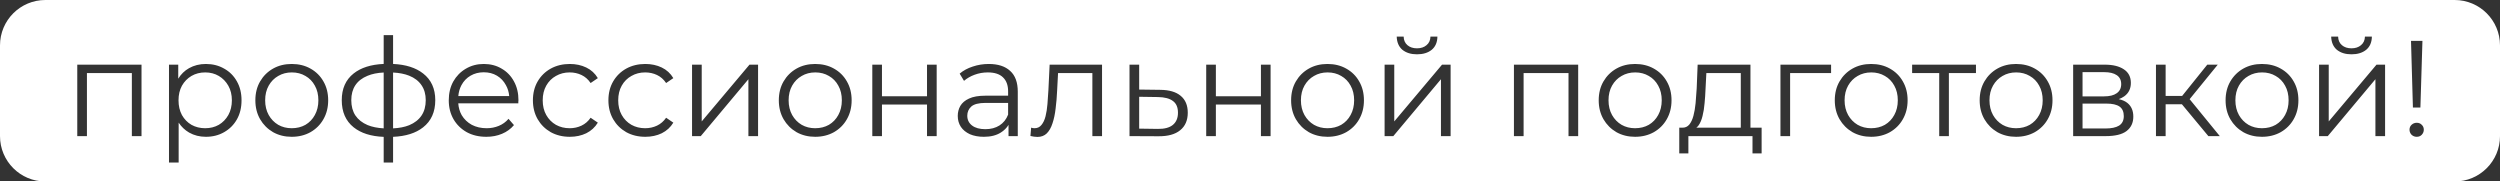 <?xml version="1.0" encoding="UTF-8"?> <svg xmlns="http://www.w3.org/2000/svg" width="551" height="40" viewBox="0 0 551 40" fill="none"><rect x="0" y="0" width="551" height="40" fill="#333333" stroke="none"/><path d="M541 0C546.523 5.70167e-06 551 4.477 551 10V30C551 35.523 546.523 40 541 40H10C4.477 40 0 35.523 0 30V10C0 4.477 4.477 1.55024e-07 10 0H541ZM45.375 14.1C43.995 14.1 42.755 14.41 41.655 15.03C40.687 15.576 39.897 16.346 39.285 17.341V14.25H37.245V35.82H39.375V27.028C39.989 27.95 40.758 28.681 41.685 29.22C42.785 29.84 44.015 30.15 45.375 30.15C46.875 30.15 48.215 29.81 49.395 29.13C50.594 28.45 51.535 27.51 52.215 26.31C52.895 25.11 53.234 23.71 53.234 22.11C53.234 20.53 52.895 19.14 52.215 17.94C51.535 16.72 50.594 15.78 49.395 15.12C48.215 14.44 46.875 14.1 45.375 14.1ZM84.564 7.74V14.091C81.757 14.215 79.547 14.917 77.934 16.2C76.194 17.58 75.323 19.54 75.323 22.08C75.323 24.66 76.194 26.65 77.934 28.05C79.549 29.349 81.759 30.053 84.564 30.163V35.82H86.634V30.158C89.423 30.038 91.623 29.347 93.233 28.08C95.033 26.68 95.934 24.68 95.934 22.08C95.934 19.54 95.043 17.58 93.264 16.2C91.643 14.925 89.433 14.224 86.634 14.094V7.74H84.564ZM374.16 14.25L373.95 19.5C373.89 20.6 373.81 21.68 373.71 22.74C373.61 23.78 373.449 24.71 373.229 25.53C373.009 26.35 372.7 27 372.3 27.48C371.9 27.94 371.389 28.16 370.77 28.14H370.109V33.81H372.12V30H386.25V33.81H388.26V28.14H385.8V14.25H374.16ZM231.339 14.25L231.069 19.86C231.009 20.88 230.939 21.9 230.859 22.92C230.779 23.92 230.639 24.82 230.439 25.62C230.239 26.42 229.939 27.06 229.539 27.54C229.159 28.02 228.649 28.26 228.009 28.26C227.909 28.26 227.789 28.25 227.649 28.23C227.529 28.191 227.399 28.16 227.259 28.14L227.109 29.97C227.389 30.03 227.649 30.08 227.889 30.12C228.149 30.16 228.399 30.18 228.639 30.18C229.479 30.18 230.169 29.92 230.709 29.4C231.249 28.86 231.669 28.12 231.969 27.18C232.289 26.24 232.519 25.15 232.659 23.91C232.819 22.67 232.929 21.37 232.989 20.01L233.194 16.11H240.759V30H242.889V14.25H231.339ZM64.291 14.1C62.751 14.1 61.382 14.44 60.182 15.12C58.982 15.8 58.031 16.74 57.331 17.94C56.631 19.14 56.281 20.53 56.281 22.11C56.281 23.67 56.631 25.06 57.331 26.28C58.031 27.48 58.982 28.43 60.182 29.13C61.401 29.81 62.771 30.15 64.291 30.15C65.831 30.15 67.212 29.81 68.432 29.13C69.651 28.43 70.601 27.48 71.281 26.28C71.981 25.06 72.331 23.67 72.331 22.11C72.331 20.53 71.981 19.14 71.281 17.94C70.601 16.741 69.651 15.8 68.432 15.12C67.232 14.44 65.851 14.1 64.291 14.1ZM106.618 14.1C105.158 14.1 103.838 14.45 102.658 15.15C101.498 15.83 100.578 16.77 99.898 17.97C99.238 19.17 98.908 20.55 98.908 22.11C98.908 23.67 99.258 25.06 99.958 26.28C100.658 27.48 101.628 28.43 102.868 29.13C104.108 29.81 105.548 30.15 107.188 30.15C108.448 30.15 109.599 29.93 110.639 29.49C111.698 29.05 112.578 28.41 113.278 27.57L112.078 26.19C111.478 26.89 110.758 27.41 109.918 27.75C109.098 28.09 108.208 28.26 107.248 28.26C106.028 28.26 104.938 28.01 103.979 27.51C103.039 26.99 102.298 26.28 101.758 25.38C101.322 24.608 101.071 23.738 101.001 22.77H114.238V22.44C114.258 22.321 114.269 22.21 114.269 22.11C114.269 20.53 113.938 19.14 113.278 17.94C112.618 16.72 111.708 15.78 110.548 15.12C109.408 14.44 108.098 14.1 106.618 14.1ZM125.583 14.1C124.023 14.1 122.623 14.44 121.383 15.12C120.163 15.8 119.203 16.741 118.503 17.94C117.803 19.14 117.453 20.53 117.453 22.11C117.453 23.67 117.803 25.06 118.503 26.28C119.203 27.48 120.163 28.43 121.383 29.13C122.623 29.81 124.023 30.15 125.583 30.15C126.923 30.15 128.133 29.89 129.213 29.37C130.293 28.83 131.143 28.05 131.763 27.03L130.173 25.95C129.633 26.73 128.963 27.311 128.163 27.69C127.363 28.07 126.493 28.26 125.553 28.26C124.433 28.26 123.423 28.01 122.523 27.51C121.623 26.99 120.914 26.27 120.394 25.35C119.874 24.43 119.613 23.35 119.613 22.11C119.613 20.87 119.874 19.79 120.394 18.87C120.914 17.95 121.623 17.24 122.523 16.74C123.423 16.22 124.433 15.96 125.553 15.96C126.493 15.96 127.363 16.15 128.163 16.53C128.963 16.91 129.633 17.5 130.173 18.3L131.763 17.22C131.143 16.18 130.293 15.4 129.213 14.88C128.133 14.36 126.923 14.1 125.583 14.1ZM142.224 14.1C140.664 14.1 139.263 14.44 138.023 15.12C136.804 15.8 135.843 16.741 135.144 17.94C134.444 19.14 134.094 20.53 134.094 22.11C134.094 23.67 134.444 25.06 135.144 26.28C135.843 27.48 136.804 28.43 138.023 29.13C139.263 29.81 140.664 30.15 142.224 30.15C143.564 30.15 144.774 29.89 145.854 29.37C146.933 28.83 147.783 28.05 148.403 27.03L146.813 25.95C146.274 26.73 145.604 27.311 144.804 27.69C144.004 28.07 143.133 28.26 142.193 28.26C141.074 28.26 140.064 28.01 139.164 27.51C138.264 26.99 137.554 26.27 137.034 25.35C136.514 24.43 136.254 23.35 136.254 22.11C136.254 20.87 136.514 19.79 137.034 18.87C137.554 17.95 138.264 17.24 139.164 16.74C140.064 16.22 141.074 15.96 142.193 15.96C143.133 15.96 144.004 16.15 144.804 16.53C145.604 16.91 146.274 17.5 146.813 18.3L148.403 17.22C147.783 16.18 146.933 15.4 145.854 14.88C144.774 14.36 143.564 14.1 142.224 14.1ZM179.662 14.1C178.122 14.1 176.753 14.44 175.553 15.12C174.353 15.8 173.402 16.74 172.702 17.94C172.002 19.14 171.652 20.53 171.652 22.11C171.652 23.67 172.002 25.06 172.702 26.28C173.402 27.48 174.353 28.43 175.553 29.13C176.773 29.81 178.142 30.15 179.662 30.15C181.202 30.15 182.583 29.81 183.803 29.13C185.022 28.43 185.972 27.48 186.652 26.28C187.352 25.06 187.702 23.67 187.702 22.11C187.702 20.53 187.352 19.14 186.652 17.94C185.972 16.741 185.023 15.8 183.803 15.12C182.603 14.44 181.222 14.1 179.662 14.1ZM217.929 14.1C216.689 14.1 215.509 14.29 214.389 14.67C213.269 15.03 212.309 15.55 211.509 16.23L212.469 17.82C213.109 17.26 213.889 16.81 214.809 16.47C215.729 16.13 216.699 15.96 217.719 15.96C219.199 15.96 220.309 16.32 221.049 17.04C221.809 17.76 222.188 18.79 222.188 20.13V21.09H217.179C215.679 21.09 214.479 21.3 213.579 21.72C212.699 22.12 212.059 22.66 211.659 23.34C211.279 24 211.089 24.74 211.089 25.56C211.089 26.459 211.318 27.26 211.778 27.96C212.238 28.64 212.899 29.18 213.759 29.58C214.639 29.96 215.669 30.15 216.849 30.15C218.349 30.15 219.588 29.84 220.568 29.22C221.299 28.767 221.868 28.202 222.278 27.525V30H224.318V20.22C224.318 18.16 223.759 16.63 222.639 15.63C221.539 14.61 219.969 14.1 217.929 14.1ZM292.572 14.1C291.032 14.1 289.663 14.44 288.463 15.12C287.263 15.8 286.312 16.74 285.612 17.94C284.912 19.14 284.562 20.53 284.562 22.11C284.563 23.67 284.912 25.06 285.612 26.28C286.312 27.48 287.263 28.43 288.463 29.13C289.683 29.81 291.052 30.15 292.572 30.15C294.112 30.15 295.493 29.81 296.713 29.13C297.933 28.43 298.883 27.48 299.562 26.28C300.262 25.06 300.612 23.67 300.612 22.11C300.612 20.53 300.262 19.14 299.562 17.94C298.883 16.741 297.933 15.8 296.713 15.12C295.513 14.44 294.132 14.1 292.572 14.1ZM360.365 14.1C358.825 14.1 357.456 14.44 356.256 15.12C355.056 15.8 354.105 16.74 353.405 17.94C352.705 19.14 352.355 20.53 352.355 22.11C352.356 23.67 352.705 25.06 353.405 26.28C354.105 27.48 355.056 28.43 356.256 29.13C357.476 29.81 358.845 30.15 360.365 30.15C361.905 30.15 363.286 29.81 364.506 29.13C365.726 28.43 366.676 27.48 367.355 26.28C368.055 25.06 368.405 23.67 368.405 22.11C368.405 20.53 368.055 19.14 367.355 17.94C366.676 16.741 365.726 15.8 364.506 15.12C363.306 14.44 361.925 14.1 360.365 14.1ZM412.396 14.1C410.857 14.1 409.487 14.44 408.287 15.12C407.087 15.8 406.137 16.74 405.437 17.94C404.737 19.14 404.387 20.53 404.387 22.11C404.387 23.67 404.737 25.06 405.437 26.28C406.137 27.48 407.087 28.43 408.287 29.13C409.507 29.81 410.877 30.15 412.396 30.15C413.936 30.15 415.317 29.81 416.537 29.13C417.757 28.43 418.707 27.48 419.387 26.28C420.087 25.06 420.436 23.67 420.437 22.11C420.437 20.53 420.087 19.14 419.387 17.94C418.707 16.741 417.757 15.8 416.537 15.12C415.337 14.44 413.956 14.1 412.396 14.1ZM444.33 14.1C442.79 14.1 441.421 14.44 440.221 15.12C439.021 15.8 438.07 16.74 437.37 17.94C436.67 19.14 436.32 20.53 436.32 22.11C436.32 23.67 436.67 25.06 437.37 26.28C438.07 27.48 439.021 28.43 440.221 29.13C441.441 29.81 442.81 30.15 444.33 30.15C445.87 30.15 447.251 29.81 448.471 29.13C449.69 28.43 450.64 27.48 451.32 26.28C452.02 25.06 452.37 23.67 452.37 22.11C452.37 20.53 452.02 19.14 451.32 17.94C450.64 16.741 449.691 15.8 448.471 15.12C447.271 14.44 445.89 14.1 444.33 14.1ZM498.529 14.1C496.989 14.1 495.62 14.44 494.42 15.12C493.22 15.8 492.269 16.74 491.569 17.94C490.869 19.14 490.52 20.53 490.52 22.11C490.52 23.67 490.869 25.06 491.569 26.28C492.269 27.48 493.22 28.43 494.42 29.13C495.64 29.81 497.009 30.15 498.529 30.15C500.069 30.15 501.45 29.81 502.67 29.13C503.89 28.43 504.84 27.48 505.52 26.28C506.219 25.06 506.569 23.67 506.569 22.11C506.569 20.53 506.219 19.14 505.52 17.94C504.84 16.741 503.89 15.8 502.67 15.12C501.47 14.44 500.089 14.1 498.529 14.1ZM532.646 27.06C532.206 27.06 531.826 27.21 531.506 27.51C531.206 27.79 531.056 28.15 531.056 28.59C531.056 29.01 531.206 29.38 531.506 29.7C531.826 30 532.206 30.15 532.646 30.15C533.106 30.15 533.476 30 533.756 29.7C534.056 29.38 534.206 29.01 534.206 28.59C534.206 28.15 534.056 27.79 533.756 27.51C533.476 27.21 533.106 27.06 532.646 27.06ZM248.944 14.25V30L255.304 30.03C257.404 30.05 259.004 29.61 260.104 28.71C261.224 27.81 261.784 26.52 261.784 24.84C261.784 23.22 261.264 21.98 260.224 21.12C259.204 20.26 257.704 19.82 255.724 19.8L251.074 19.74V14.25H248.944ZM17.03 14.25V30H19.16V16.11H29.06V30H31.19V14.25H17.03ZM152.528 14.25V30H154.448L164.948 17.46V30H167.078V14.25H165.188L154.658 26.76V14.25H152.528ZM192.255 14.25V30H194.385V23.04H204.314V30H206.444V14.25H204.314V21.21H194.385V14.25H192.255ZM265.849 14.25V30H267.979V23.04H277.908V30H280.038V14.25H277.908V21.21H267.979V14.25H265.849ZM305.165 14.25V30H307.085L317.585 17.46V30H319.715V14.25H317.825L307.295 26.76V14.25H305.165ZM333.671 14.25V30H335.801V16.11H345.7V30H347.831V14.25H333.671ZM392.411 14.25V30H394.541V16.11H403.571V14.25H392.411ZM421.433 14.25V16.11H427.403V30H429.533V16.11H435.503V14.25H421.433ZM456.923 14.25V30H464.093C466.173 30 467.703 29.63 468.683 28.89C469.682 28.13 470.183 27.07 470.183 25.71C470.183 24.39 469.742 23.38 468.862 22.68C468.382 22.298 467.753 22.021 466.976 21.848C467.416 21.69 467.815 21.488 468.173 21.24C469.153 20.54 469.643 19.549 469.643 18.27C469.642 16.95 469.123 15.949 468.083 15.27C467.063 14.59 465.663 14.25 463.883 14.25H456.923ZM475.175 14.25V30H477.305V22.98H480.893L486.725 30H489.244L482.594 21.859L488.795 14.25H486.484L480.938 21.15H477.305V14.25H475.175ZM511.122 14.25V30H513.042L523.542 17.46V30H525.672V14.25H523.782L513.252 26.76V14.25H511.122ZM222.188 25.26C221.788 26.3 221.149 27.1 220.269 27.66C219.409 28.2 218.379 28.47 217.179 28.47C215.919 28.47 214.938 28.2 214.238 27.66C213.538 27.12 213.188 26.4 213.188 25.5C213.188 24.7 213.479 24.03 214.059 23.49C214.659 22.95 215.719 22.68 217.238 22.68H222.188V25.26ZM255.184 21.39C256.663 21.41 257.774 21.7 258.514 22.26C259.254 22.8 259.624 23.66 259.624 24.84C259.624 26.02 259.244 26.92 258.484 27.54C257.744 28.14 256.644 28.43 255.184 28.41L251.074 28.35V21.33L255.184 21.39ZM464.213 22.83C465.553 22.83 466.532 23.05 467.152 23.49C467.772 23.93 468.083 24.63 468.083 25.59C468.083 26.55 467.732 27.25 467.032 27.69C466.352 28.11 465.342 28.32 464.003 28.32H458.992V22.83H464.213ZM86.634 15.985C88.009 16.056 89.189 16.286 90.174 16.68C91.374 17.16 92.283 17.86 92.903 18.78C93.523 19.68 93.834 20.78 93.834 22.08C93.834 23.42 93.523 24.55 92.903 25.47C92.283 26.39 91.374 27.1 90.174 27.6C89.189 27.994 88.009 28.223 86.634 28.294V15.985ZM84.564 28.29C83.194 28.211 82.013 27.973 81.023 27.57C79.844 27.07 78.943 26.36 78.323 25.44C77.723 24.52 77.424 23.4 77.424 22.08C77.424 20.78 77.723 19.68 78.323 18.78C78.923 17.88 79.813 17.19 80.993 16.71C81.985 16.29 83.176 16.048 84.564 15.981V28.29ZM45.225 15.96C46.345 15.96 47.345 16.22 48.225 16.74C49.105 17.26 49.805 17.98 50.325 18.9C50.845 19.82 51.105 20.89 51.105 22.11C51.104 23.33 50.845 24.41 50.325 25.35C49.805 26.27 49.105 26.99 48.225 27.51C47.345 28.01 46.345 28.26 45.225 28.26C44.105 28.26 43.095 28.01 42.195 27.51C41.315 26.99 40.615 26.27 40.095 25.35C39.595 24.41 39.345 23.33 39.345 22.11C39.345 20.89 39.595 19.82 40.095 18.9C40.615 17.98 41.315 17.26 42.195 16.74C43.095 16.22 44.105 15.96 45.225 15.96ZM64.321 15.96C65.441 15.96 66.441 16.22 67.321 16.74C68.201 17.24 68.892 17.95 69.392 18.87C69.912 19.79 70.171 20.87 70.171 22.11C70.171 23.33 69.911 24.41 69.392 25.35C68.892 26.27 68.201 26.99 67.321 27.51C66.441 28.01 65.431 28.26 64.291 28.26C63.191 28.26 62.201 28.01 61.321 27.51C60.441 26.99 59.742 26.27 59.222 25.35C58.702 24.41 58.441 23.33 58.441 22.11C58.441 20.87 58.702 19.79 59.222 18.87C59.742 17.95 60.441 17.24 61.321 16.74C62.201 16.22 63.201 15.96 64.321 15.96ZM179.692 15.96C180.812 15.96 181.812 16.22 182.692 16.74C183.572 17.24 184.263 17.95 184.763 18.87C185.283 19.79 185.542 20.87 185.542 22.11C185.542 23.33 185.282 24.41 184.763 25.35C184.263 26.27 183.572 26.99 182.692 27.51C181.812 28.01 180.802 28.26 179.662 28.26C178.562 28.26 177.572 28.01 176.692 27.51C175.812 26.99 175.113 26.27 174.593 25.35C174.073 24.41 173.813 23.33 173.812 22.11C173.812 20.87 174.073 19.79 174.593 18.87C175.113 17.95 175.812 17.24 176.692 16.74C177.572 16.22 178.572 15.96 179.692 15.96ZM292.603 15.96C293.723 15.96 294.723 16.22 295.603 16.74C296.482 17.24 297.173 17.95 297.673 18.87C298.193 19.79 298.452 20.87 298.452 22.11C298.452 23.33 298.193 24.41 297.673 25.35C297.173 26.27 296.482 26.99 295.603 27.51C294.723 28.01 293.712 28.26 292.572 28.26C291.472 28.26 290.482 28.01 289.603 27.51C288.723 26.99 288.023 26.27 287.503 25.35C286.983 24.41 286.723 23.33 286.723 22.11C286.723 20.87 286.983 19.79 287.503 18.87C288.023 17.95 288.723 17.24 289.603 16.74C290.483 16.22 291.483 15.96 292.603 15.96ZM360.396 15.96C361.515 15.96 362.516 16.22 363.396 16.74C364.275 17.24 364.966 17.95 365.466 18.87C365.986 19.79 366.245 20.87 366.245 22.11C366.245 23.33 365.986 24.41 365.466 25.35C364.966 26.27 364.275 26.99 363.396 27.51C362.516 28.01 361.505 28.26 360.365 28.26C359.265 28.26 358.275 28.01 357.396 27.51C356.516 26.99 355.816 26.27 355.296 25.35C354.776 24.41 354.516 23.33 354.516 22.11C354.516 20.87 354.776 19.79 355.296 18.87C355.816 17.95 356.516 17.24 357.396 16.74C358.276 16.22 359.276 15.96 360.396 15.96ZM412.427 15.96C413.547 15.96 414.547 16.22 415.427 16.74C416.307 17.24 416.997 17.95 417.497 18.87C418.017 19.79 418.276 20.87 418.276 22.11C418.276 23.33 418.017 24.41 417.497 25.35C416.997 26.27 416.307 26.99 415.427 27.51C414.547 28.01 413.536 28.26 412.396 28.26C411.297 28.26 410.307 28.01 409.427 27.51C408.547 26.99 407.847 26.27 407.327 25.35C406.807 24.41 406.547 23.33 406.547 22.11C406.547 20.87 406.807 19.79 407.327 18.87C407.847 17.95 408.547 17.24 409.427 16.74C410.307 16.22 411.307 15.96 412.427 15.96ZM444.36 15.96C445.48 15.96 446.48 16.22 447.36 16.74C448.24 17.24 448.931 17.95 449.431 18.87C449.951 19.79 450.21 20.87 450.21 22.11C450.21 23.33 449.95 24.41 449.431 25.35C448.931 26.27 448.24 26.99 447.36 27.51C446.48 28.01 445.47 28.26 444.33 28.26C443.23 28.26 442.24 28.01 441.36 27.51C440.48 26.99 439.781 26.27 439.261 25.35C438.741 24.41 438.481 23.33 438.48 22.11C438.48 20.87 438.741 19.79 439.261 18.87C439.781 17.95 440.48 17.24 441.36 16.74C442.24 16.22 443.24 15.96 444.36 15.96ZM498.56 15.96C499.68 15.96 500.68 16.22 501.56 16.74C502.44 17.24 503.13 17.95 503.63 18.87C504.15 19.79 504.409 20.87 504.409 22.11C504.409 23.33 504.15 24.41 503.63 25.35C503.13 26.27 502.44 26.99 501.56 27.51C500.68 28.01 499.669 28.26 498.529 28.26C497.429 28.26 496.44 28.01 495.56 27.51C494.68 26.99 493.98 26.27 493.46 25.35C492.94 24.41 492.68 23.33 492.68 22.11C492.68 20.87 492.94 19.79 493.46 18.87C493.98 17.95 494.68 17.24 495.56 16.74C496.44 16.22 497.44 15.96 498.56 15.96ZM383.67 16.11V28.14H373.87C374.053 28.003 374.221 27.834 374.37 27.63C374.75 27.09 375.04 26.399 375.24 25.56C375.46 24.7 375.609 23.76 375.689 22.74C375.789 21.72 375.859 20.68 375.899 19.62L376.08 16.11H383.67ZM531.386 9L531.806 23.7H533.456L533.906 9H531.386ZM463.732 15.9C464.952 15.9 465.882 16.12 466.522 16.56C467.182 17 467.513 17.66 467.513 18.54C467.513 19.42 467.182 20.09 466.522 20.55C465.882 21.01 464.952 21.24 463.732 21.24H458.992V15.9H463.732ZM106.618 15.93C107.718 15.93 108.688 16.18 109.528 16.68C110.368 17.18 111.028 17.88 111.508 18.78C111.914 19.494 112.152 20.294 112.229 21.18H101.011C101.088 20.297 101.316 19.497 101.698 18.78C102.178 17.88 102.848 17.18 103.708 16.68C104.568 16.18 105.538 15.93 106.618 15.93ZM307.835 8.07C307.875 9.33 308.295 10.3 309.095 10.98C309.915 11.64 310.985 11.97 312.305 11.97C313.645 11.97 314.725 11.64 315.545 10.98C316.365 10.3 316.785 9.33 316.805 8.07H315.274C315.254 8.87 314.964 9.5 314.404 9.96C313.864 10.42 313.165 10.65 312.305 10.65C311.445 10.65 310.745 10.42 310.205 9.96C309.665 9.5 309.385 8.87 309.365 8.07H307.835ZM513.792 8.07C513.832 9.33 514.252 10.3 515.052 10.98C515.872 11.64 516.942 11.97 518.262 11.97C519.602 11.97 520.682 11.64 521.502 10.98C522.322 10.3 522.742 9.33 522.762 8.07H521.231C521.211 8.87 520.921 9.5 520.361 9.96C519.821 10.42 519.122 10.65 518.262 10.65C517.402 10.65 516.702 10.42 516.162 9.96C515.622 9.5 515.342 8.87 515.322 8.07H513.792Z" fill="white"></path></svg> 